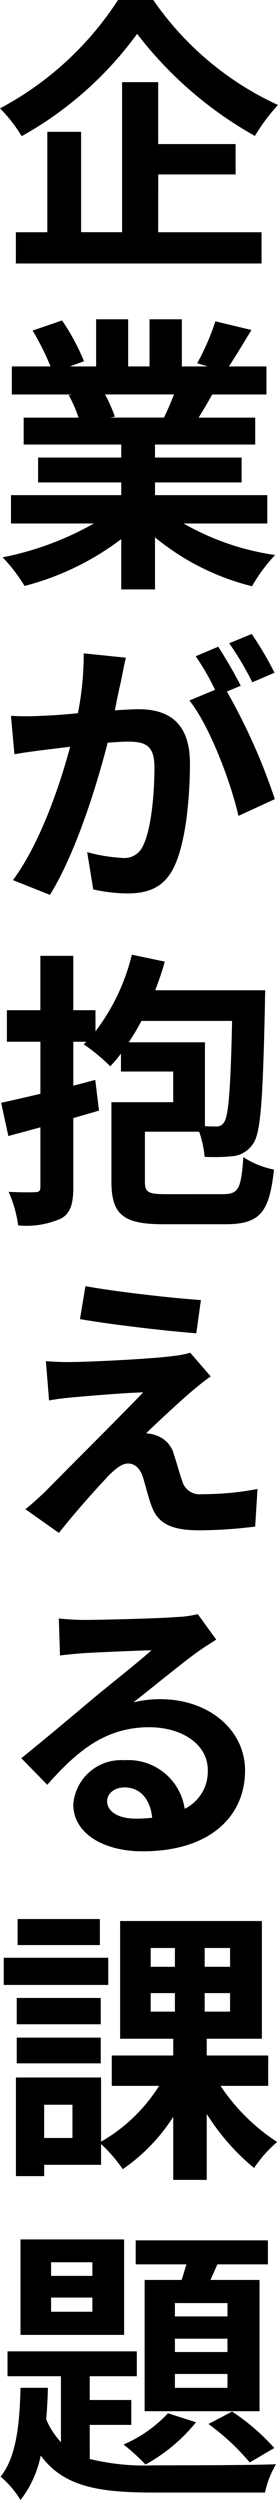 <svg xmlns="http://www.w3.org/2000/svg"
		 width="25.039" height="224.745"
		 viewBox="0 0 25.039 224.745">
	<g transform="translate(-659.979 -911.249)">
		<g>
			<path
				d="M673.785,911.249a27.64,27.64,0,0,0,11.233,9.438,16.748,16.748,0,0,0-2.08,2.782,34.783,34.783,0,0,1-10.609-9.178,32.212,32.212,0,0,1-10.4,9.2,13.108,13.108,0,0,0-1.95-2.5,28.665,28.665,0,0,0,10.633-9.75Zm.442,20.878h9.308v2.809H661.408v-2.809h2.834V923.1h3.042v9.022h3.693V918.633h3.25V924.2H681.2v2.73h-6.968Z"/>
			<path
				d="M676.515,958.309a23.228,23.228,0,0,0,8.242,2.834,14.584,14.584,0,0,0-2.08,2.808,22.2,22.2,0,0,1-8.737-4.394v4.68H670.9v-4.524a24.663,24.663,0,0,1-8.71,4.212,14.421,14.421,0,0,0-1.976-2.574,27.333,27.333,0,0,0,8.217-3.042h-7.463v-2.548H670.9v-1.144H663.41v-2.236H670.9v-1.17H662.11v-2.419h4.941a11.6,11.6,0,0,0-.885-2.027l.313-.053h-5.435V944.19h3.484a23.311,23.311,0,0,0-1.612-3.224l2.652-.91a19.652,19.652,0,0,1,1.977,3.667l-1.274.467h2.366v-4.238h2.885v4.238h1.924v-4.238h2.912v4.238h2.315l-.936-.286a20.942,20.942,0,0,0,1.638-3.77l3.25.78c-.728,1.2-1.43,2.366-2.028,3.276h3.381v2.522h-4.889c-.416.755-.832,1.456-1.222,2.08h5.1v2.419H673.94v1.17h7.8v2.236h-7.8v1.144h10.115v2.548Zm-7.073-11.6a13.752,13.752,0,0,1,.884,2l-.441.077h4.862c.312-.624.624-1.377.91-2.08Z"/>
			<path
				d="M670.873,972.505c-.183.754-.364,1.664-.547,2.6.859-.052,1.612-.1,2.133-.1,2.7,0,4.628,1.2,4.628,4.888,0,2.99-.364,7.151-1.456,9.335-.859,1.768-2.262,2.339-4.187,2.339a14.775,14.775,0,0,1-3.067-.363l-.547-3.354a14.6,14.6,0,0,0,3.147.52,1.819,1.819,0,0,0,1.872-1.066c.728-1.43,1.04-4.55,1.04-7.072,0-2.029-.859-2.315-2.47-2.315-.416,0-1.04.052-1.742.1-.989,3.848-2.861,9.907-5.2,13.677l-3.329-1.326c2.47-3.354,4.212-8.5,5.149-11.987-.91.1-1.691.208-2.158.26-.754.1-2.08.26-2.861.416l-.312-3.458a23.9,23.9,0,0,0,2.73,0c.781-.026,2-.1,3.3-.234a27.217,27.217,0,0,0,.521-5.382l3.8.39C671.158,971.023,671,971.855,670.873,972.505Zm10.79.39-1.248.52a53.918,53.918,0,0,1,4.316,9.672l-3.276,1.509c-.65-2.912-2.574-8.087-4.42-10.375l2.314-.962a22.358,22.358,0,0,0-1.743-3.016l2.029-.858C680.259,970.347,681.2,971.959,681.663,972.9Zm3.042-1.17-2,.858a28.3,28.3,0,0,0-2.08-3.51l2.028-.832A31.129,31.129,0,0,1,684.705,971.725Z"/>
			<path
				d="M680.025,1018.6c1.456,0,1.664-.469,1.872-3.329a7.8,7.8,0,0,0,2.756,1.118c-.416,3.9-1.274,4.915-4.42,4.915h-5.539c-3.561,0-4.679-.832-4.679-3.823v-7.15h5.564v-2.756h-4.706v-1.612a13.768,13.768,0,0,1-.963,1.144,16.33,16.33,0,0,0-2.391-1.976l.234-.234h-1.171v3.952l1.977-.52.337,2.756c-.753.234-1.534.442-2.314.676v6.188c0,1.534-.26,2.366-1.092,2.834a7.667,7.667,0,0,1-3.874.624,11.217,11.217,0,0,0-.858-3.015c1.014.051,2.08.051,2.419.025.311,0,.441-.1.441-.494v-5.33l-2.886.78-.65-2.99c.988-.208,2.21-.494,3.536-.806v-4.68H660.6v-2.835h3.015v-4.887h2.964v4.887h2v1.9a18.608,18.608,0,0,0,3.275-6.891l2.965.624c-.234.885-.547,1.742-.858,2.574h9.906s-.026.885-.026,1.249c-.182,8.4-.364,11.518-1.04,12.506a2.511,2.511,0,0,1-1.69,1.144,16.987,16.987,0,0,1-2.7.078,9.6,9.6,0,0,0-.494-2.262H673.03v4.472c0,.988.286,1.145,1.95,1.145Zm-1.587-13.651v7.54c.416.026.755.026.989.026a.775.775,0,0,0,.754-.416c.364-.572.572-2.808.7-9.074h-8.164a20.086,20.086,0,0,1-1.145,1.924Z"/>
			<path
				d="M677.295,1036.282c-1.17.989-3.536,3.2-4.16,3.822a2.932,2.932,0,0,1,.988.209,2.45,2.45,0,0,1,1.534,1.742c.234.675.493,1.664.728,2.314a1.623,1.623,0,0,0,1.794,1.2,25.844,25.844,0,0,0,4.992-.468l-.208,3.38a41.5,41.5,0,0,1-4.992.338c-2.418,0-3.744-.52-4.342-2.184-.286-.754-.572-1.95-.78-2.6-.286-.885-.806-1.222-1.327-1.222-.545,0-1.065.416-1.689,1.014-.858.91-2.782,2.99-4.551,5.226l-3.015-2.132c.467-.364,1.065-.91,1.767-1.56,1.3-1.352,6.5-6.5,8.841-8.944-1.794.051-4.811.312-6.267.441-.91.079-1.664.183-2.21.287l-.286-3.537a21.981,21.981,0,0,0,2.445.079c1.2,0,6.994-.261,9.1-.547a8.58,8.58,0,0,0,1.456-.285l1.846,2.131C678.283,1035.45,677.763,1035.893,677.295,1036.282Zm.78-8.164-.416,2.99c-2.679-.208-7.436-.754-10.478-1.274l.494-2.964C670.534,1027.39,675.423,1027.936,678.075,1028.118Z"/>
			<path
				d="M667.6,1056.874c1.351,0,6.786-.13,8.242-.26a9.177,9.177,0,0,0,1.95-.26l1.664,2.289c-.6.389-1.2.753-1.768,1.17-1.378.987-4.082,3.224-5.7,4.472a10.11,10.11,0,0,1,2.445-.286c4.316,0,7.618,2.73,7.618,6.422,0,4.03-3.068,7.254-9.231,7.254-3.561,0-6.24-1.638-6.24-4.212a4.316,4.316,0,0,1,4.6-3.978,5.131,5.131,0,0,1,5.434,4.368,3.737,3.737,0,0,0,2.08-3.484c0-2.288-2.288-3.848-5.278-3.848-3.9,0-6.448,2.08-9.179,5.174l-2.34-2.392c1.821-1.456,4.888-4.031,6.37-5.279,1.43-1.2,4.109-3.3,5.357-4.42-1.326.026-4.811.182-6.162.26-.7.053-1.483.13-2.08.208l-.105-3.328A23.025,23.025,0,0,0,667.6,1056.874Zm4.6,17.863a13.438,13.438,0,0,0,1.483-.078c-.157-1.664-1.092-2.73-2.47-2.73-.988,0-1.586.6-1.586,1.222C669.625,1074.113,670.639,1074.737,672.2,1074.737Z"/>
			<path
				d="M669.729,1089.687h-9.413v-2.444h9.413Zm10.114,9.074a17.742,17.742,0,0,0,5.1,5.045,11.157,11.157,0,0,0-2.08,2.34,20.283,20.283,0,0,1-4.264-4.863v5.929h-3.016v-5.669a16.4,16.4,0,0,1-4.551,4.707,13.183,13.183,0,0,0-1.95-2.263v1.872h-5.122v1.015h-2.548v-8.867h7.67v5.772a15.04,15.04,0,0,0,5.227-5.018h-4.264v-2.73h5.538v-1.508h-4.784v-10.582h12.767v10.582h-4.967v1.508h5.538v2.73Zm-10.79-5.538h-7.567v-2.366h7.567Zm-7.567,1.2h7.567v2.314h-7.567Zm7.489-8.32h-7.411v-2.34h7.411Zm-2.47,14.352h-2.549v2.99h2.549Zm7.046-12.4h2.183v-1.69h-2.183Zm0,4.03h2.183v-1.664h-2.183Zm7.15-5.72h-2.288v1.69H680.7Zm0,4.056h-2.288v1.664H680.7Z"/>
			<path
				d="M668.064,1132.3a20.7,20.7,0,0,0,5.773.572c1.767,0,8.866,0,11-.1a8.375,8.375,0,0,0-.988,2.548h-10.01c-4.889,0-8.112-.494-10.192-3.328a9.639,9.639,0,0,1-1.821,4,8.63,8.63,0,0,0-1.794-2.106c1.456-1.794,1.716-4.863,1.794-7.983h2.47c-.025.962-.077,1.9-.155,2.834a6.945,6.945,0,0,0,1.326,2.054v-5.928h-4.811v-2.236H672.3v2.236h-4.239V1127h3.745v2.235h-3.745Zm3.094-11.155h-9.334v-8.58h9.334Zm-2.859-6.526H664.58v1.222H668.3Zm0,3.172H664.58v1.274H668.3ZM677.633,1129a15.247,15.247,0,0,1-4.55,3.8,18.648,18.648,0,0,0-1.977-1.8,11.822,11.822,0,0,0,4-2.808Zm-1.3-12.793c.156-.442.286-.936.441-1.4H672.2v-2.158h11.909v2.158h-4.55l-.624,1.4h4.421v11.8H673.005v-11.8Zm4.134,2.08h-4.733v1.2h4.733Zm0,3.2h-4.733v1.2h4.733Zm0,3.172h-4.733v1.248h4.733Zm.416,3.381a19.386,19.386,0,0,1,3.8,3.275l-2.21,1.3a20.864,20.864,0,0,0-3.718-3.459Z"/>
		</g>
	</g>
</svg>
